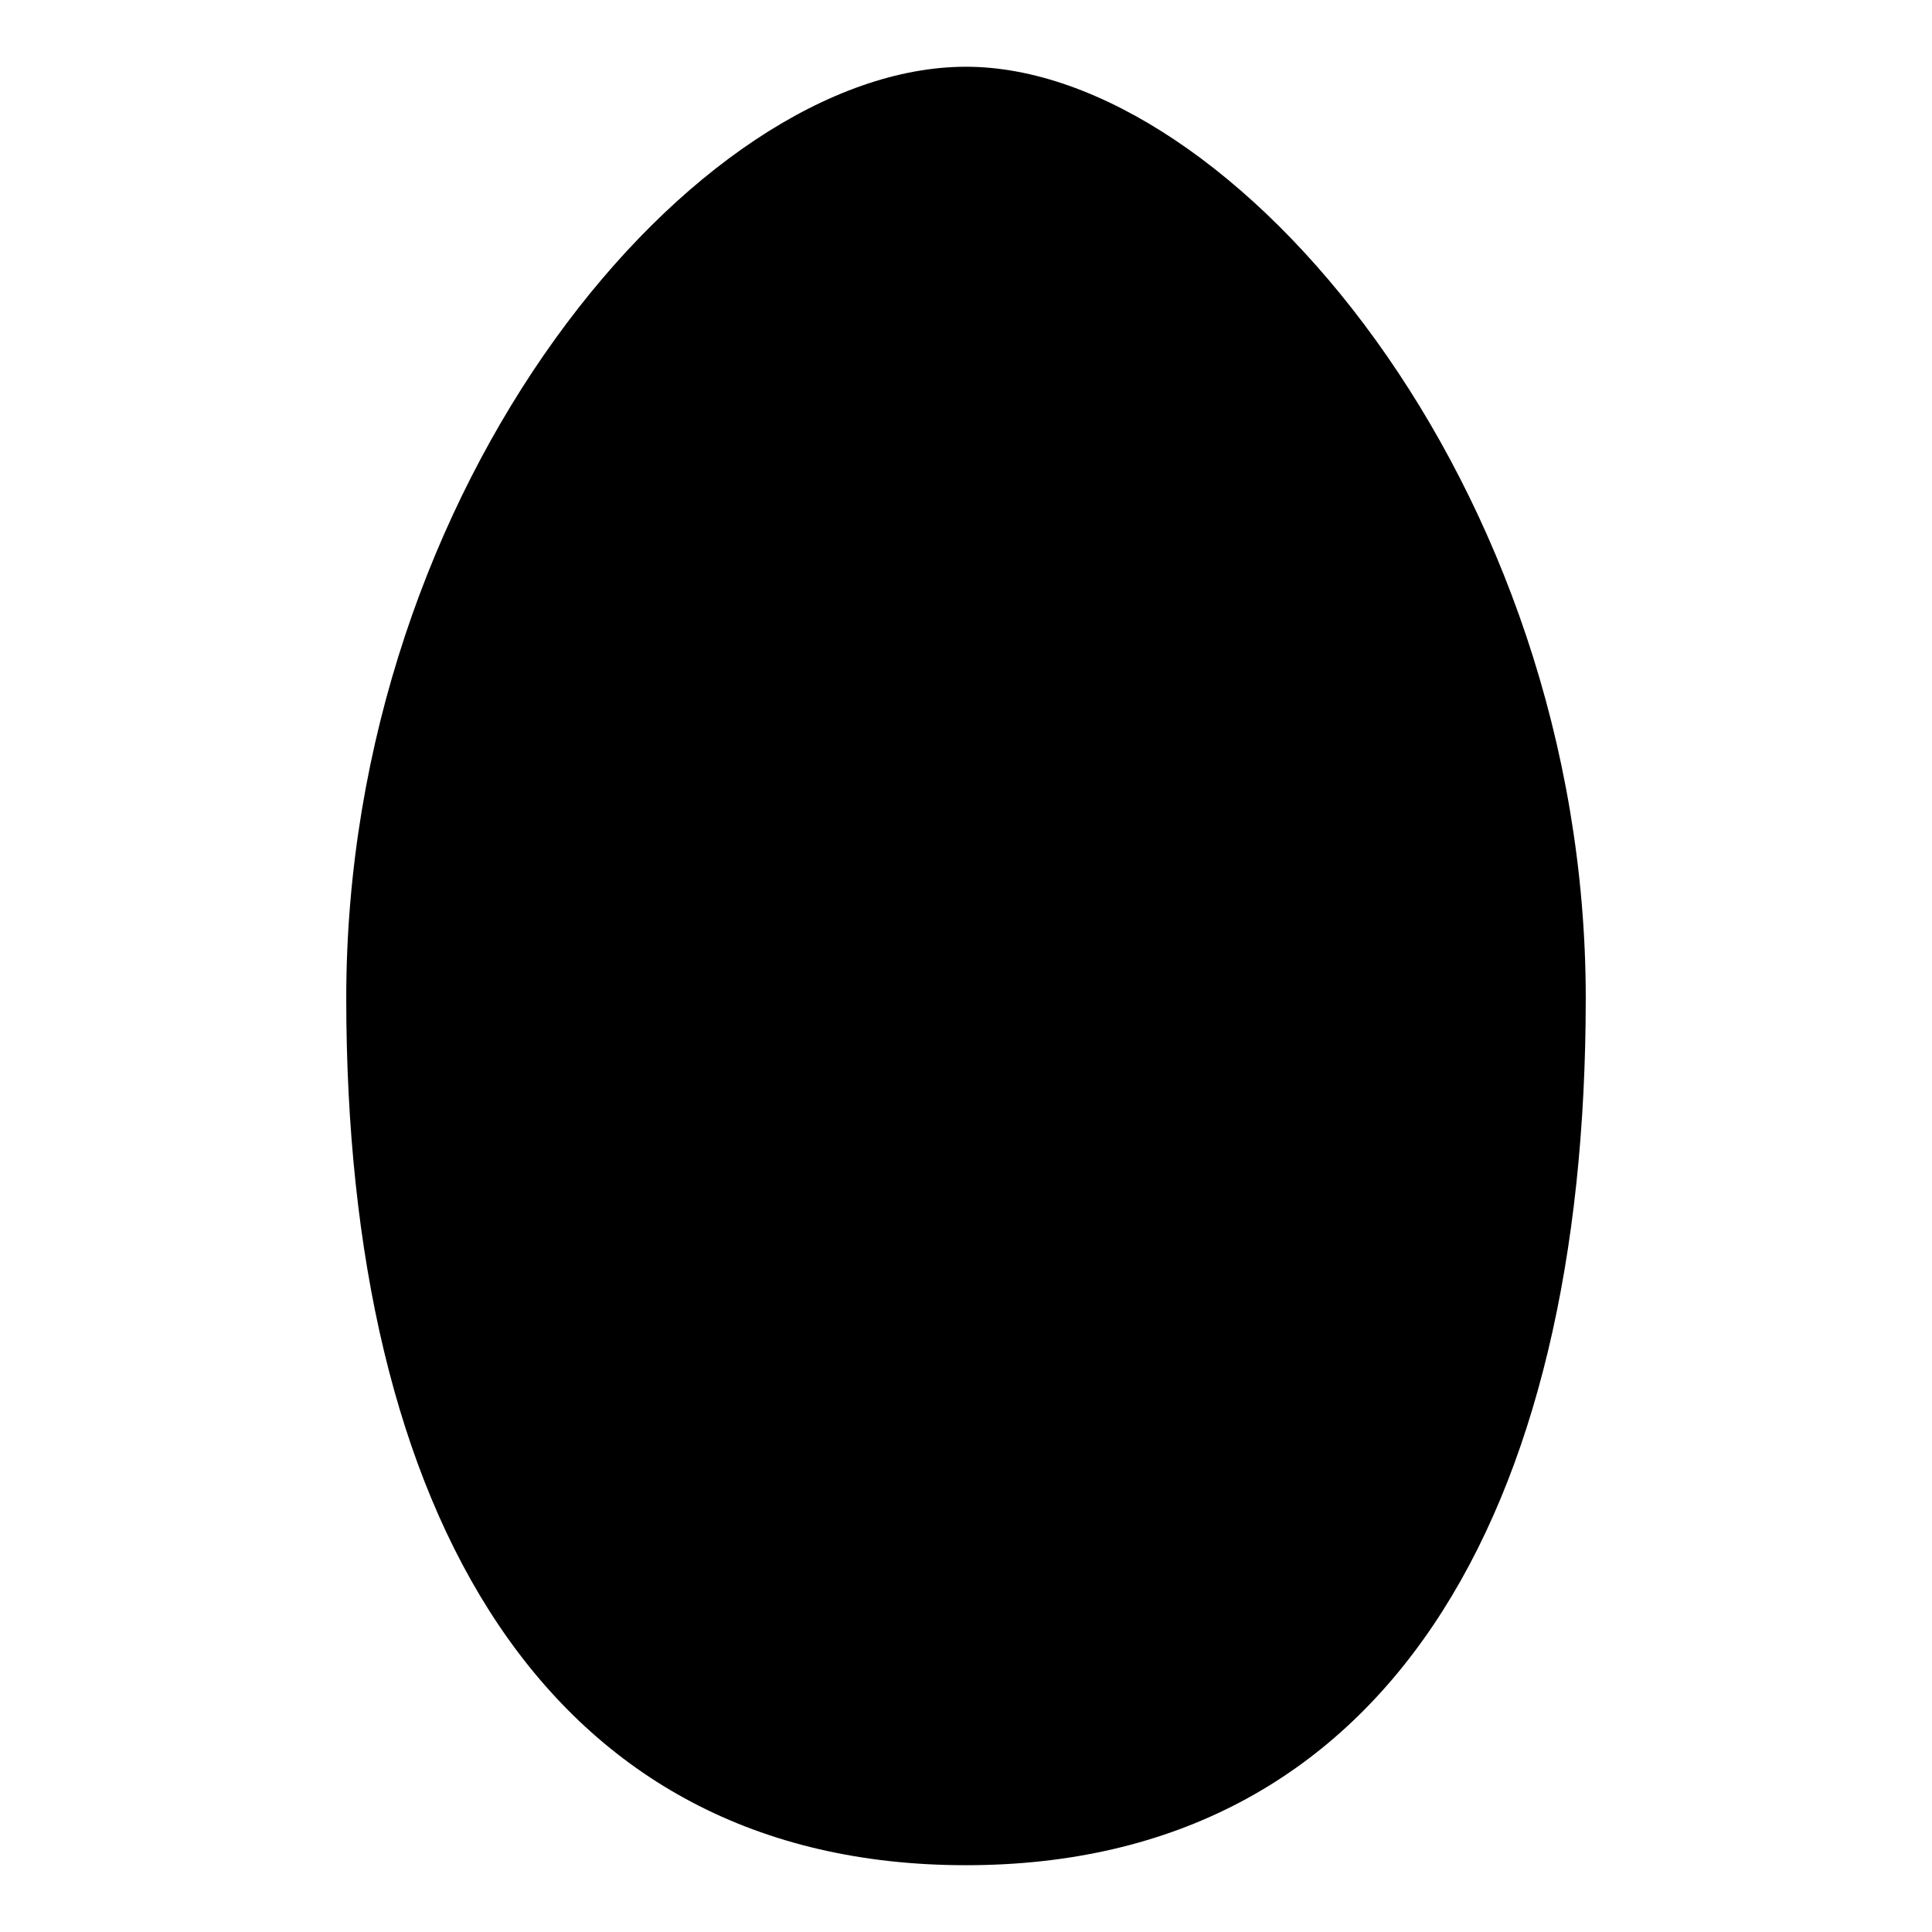 <?xml version="1.0" encoding="UTF-8"?>
<!-- Uploaded to: ICON Repo, www.svgrepo.com, Generator: ICON Repo Mixer Tools -->
<svg fill="#000000" width="800px" height="800px" version="1.1" viewBox="144 144 512 512" xmlns="http://www.w3.org/2000/svg">
 <path d="m564.24 408.56c0 136.53-52.898 229.74-164.24 229.74s-164.24-93.207-164.24-229.74 92.699-246.87 164.24-246.87c70.531 0 164.24 110.84 164.24 246.87z"/>
</svg>